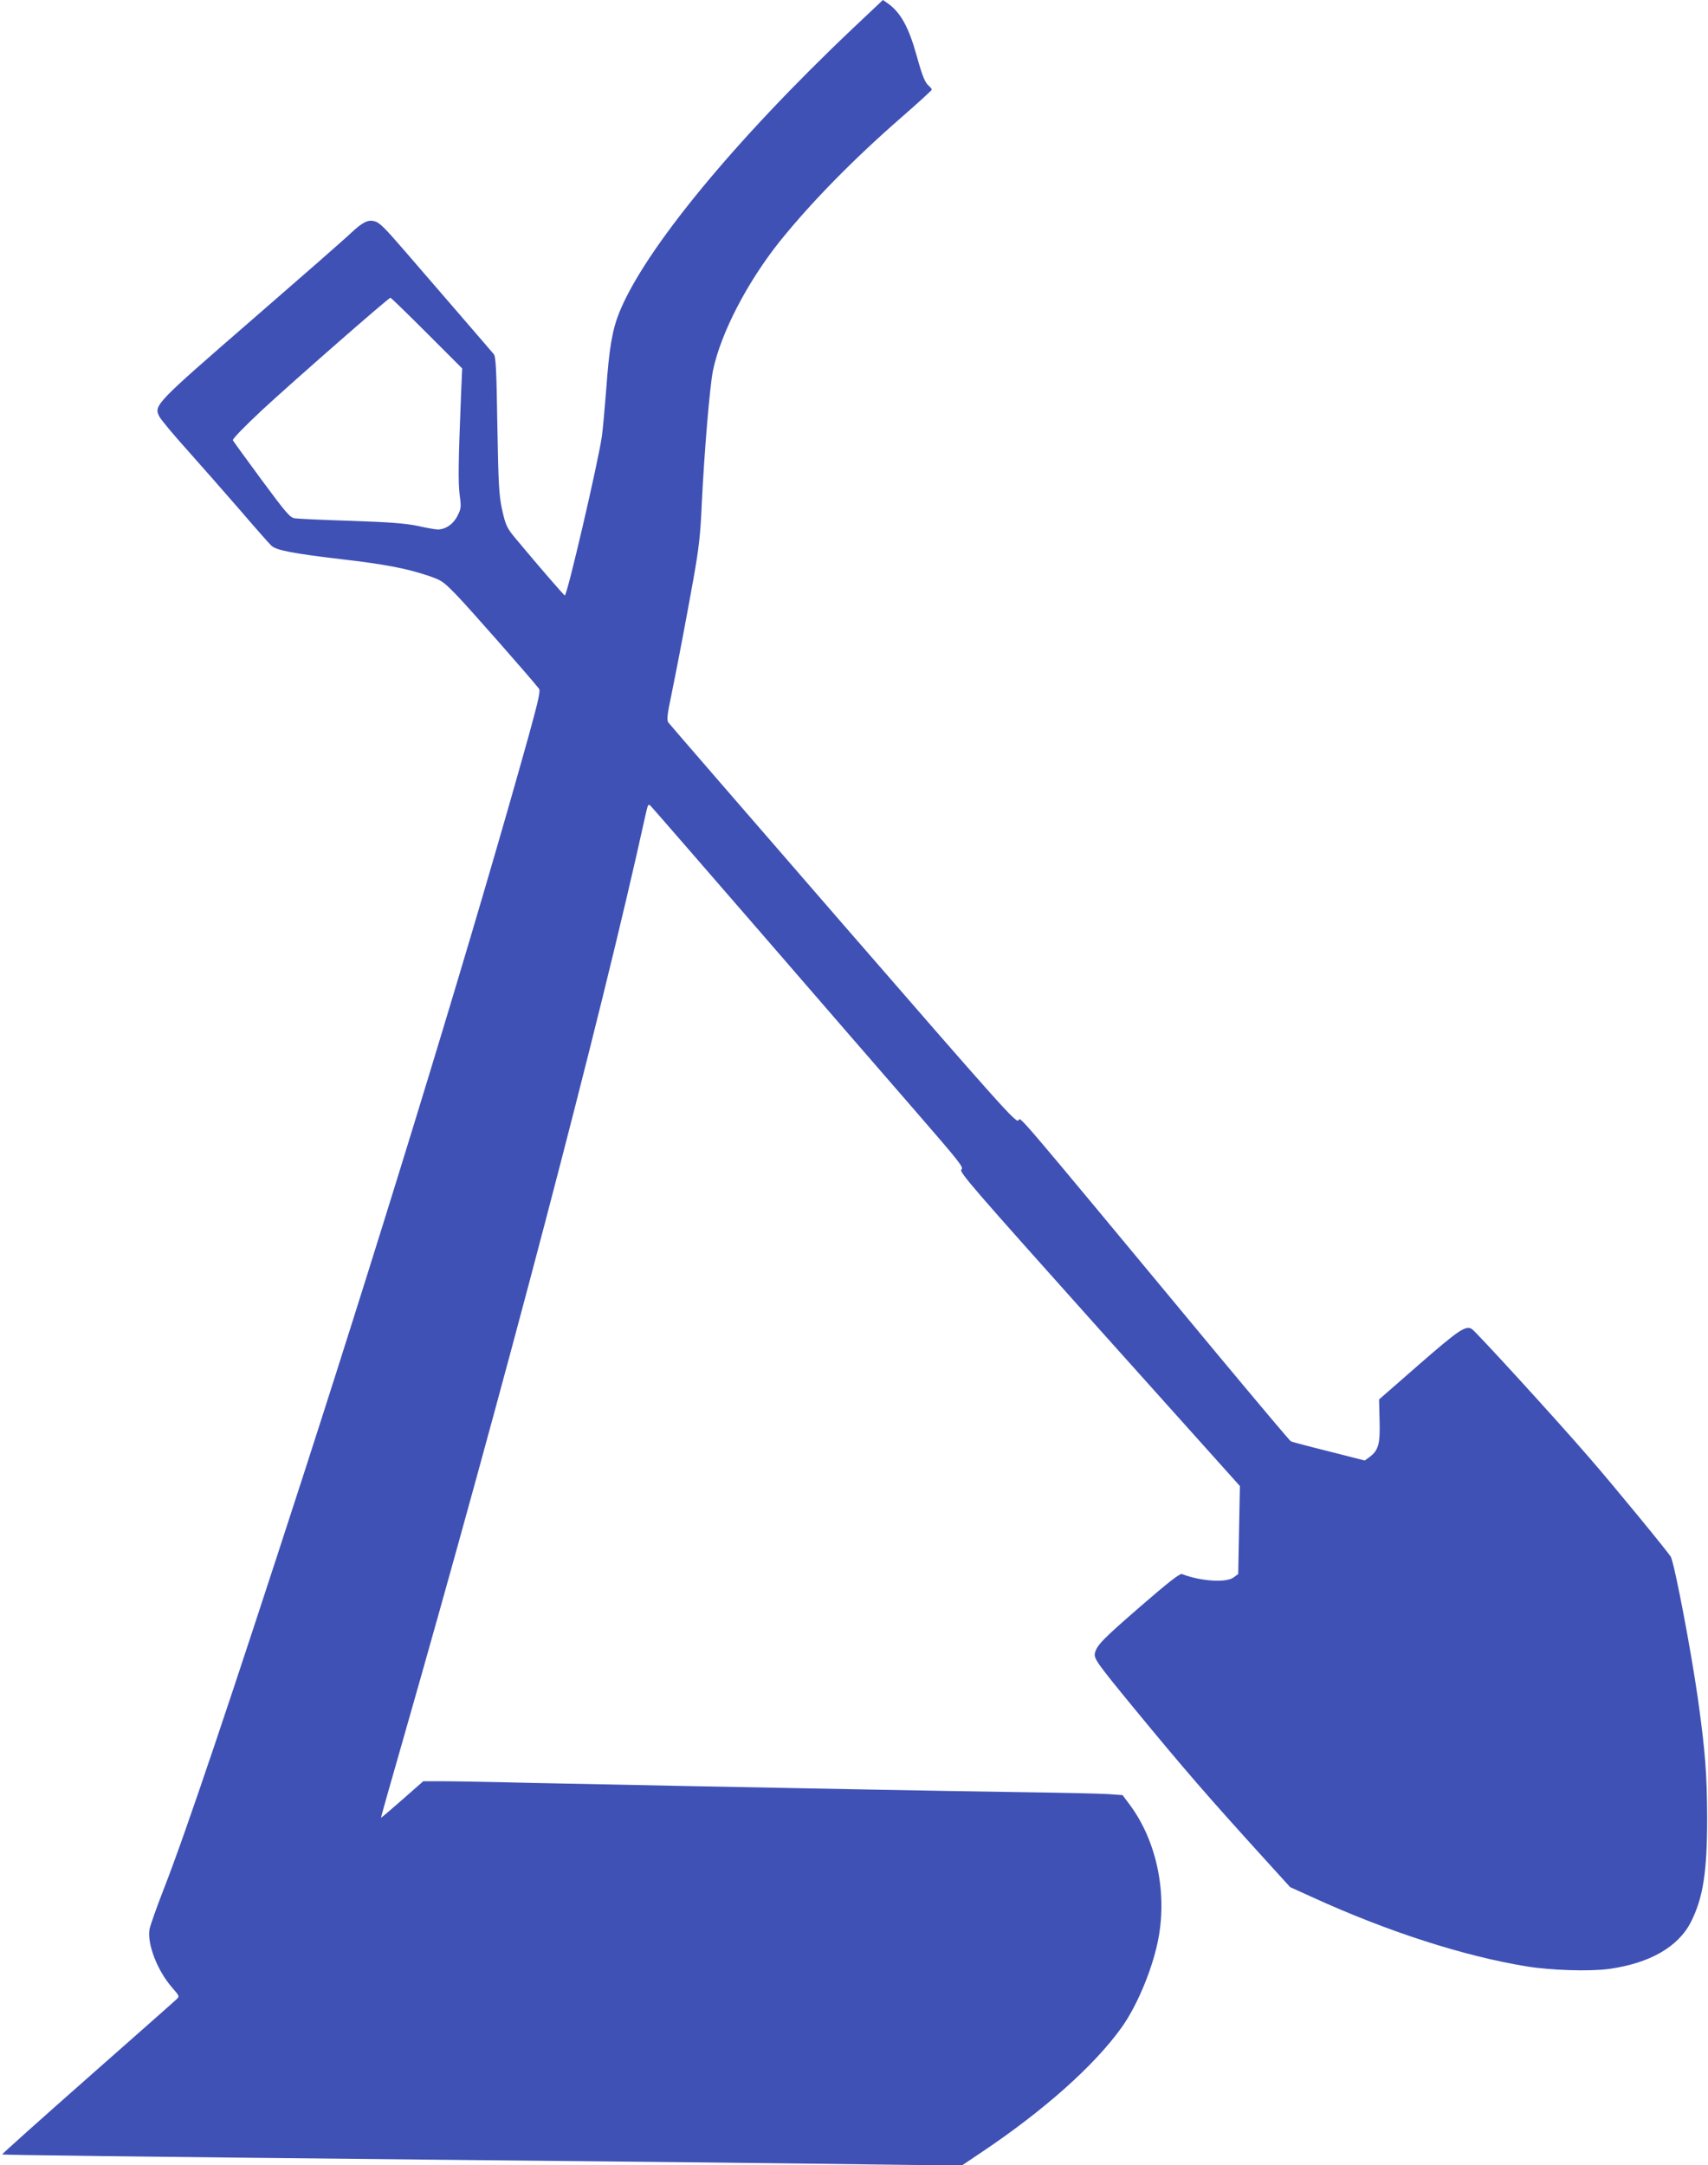 <?xml version="1.0" standalone="no"?>
<!DOCTYPE svg PUBLIC "-//W3C//DTD SVG 20010904//EN"
 "http://www.w3.org/TR/2001/REC-SVG-20010904/DTD/svg10.dtd">
<svg version="1.0" xmlns="http://www.w3.org/2000/svg"
 width="1010pt" height="1280pt" viewBox="0 0 1010 1280"
 preserveAspectRatio="xMidYMid meet">
<g transform="translate(0,1280) scale(0.1,-0.1)"
fill="#3f51b5" stroke="none">
<path d="M5043 12632 c-703 -666 -1234 -1312 -1382 -1682 -41 -103 -59 -211
-76 -450 -9 -113 -20 -239 -26 -280 -22 -153 -205 -940 -219 -940 -5 0 -148
165 -283 327 -61 72 -67 86 -89 185 -17 81 -21 145 -27 494 -5 330 -9 405 -21
420 -8 10 -103 120 -210 244 -107 124 -247 286 -311 360 -133 154 -155 175
-188 183 -36 9 -70 -9 -136 -71 -33 -32 -296 -262 -583 -511 -574 -498 -583
-507 -550 -573 9 -18 83 -107 165 -198 81 -91 222 -251 312 -355 90 -105 174
-200 186 -211 29 -27 127 -46 415 -80 252 -29 381 -54 505 -95 86 -29 93 -33
173 -115 65 -66 432 -483 489 -555 10 -12 -2 -66 -61 -280 -316 -1134 -822
-2792 -1327 -4354 -435 -1342 -702 -2134 -830 -2461 -43 -110 -81 -218 -85
-240 -14 -88 47 -244 133 -343 45 -51 45 -53 27 -70 -10 -10 -248 -220 -527
-466 -279 -246 -506 -449 -504 -451 4 -4 654 -12 2817 -34 1104 -11 1692 -17
2376 -26 l481 -6 109 73 c373 249 675 517 837 744 88 123 176 331 212 500 61
284 -2 598 -165 817 l-42 56 -86 6 c-48 3 -267 8 -487 11 -220 3 -616 10 -880
15 -264 5 -734 14 -1045 20 -311 6 -758 15 -995 20 -236 6 -478 10 -536 10
l-106 0 -124 -109 c-68 -60 -125 -108 -126 -107 -1 1 54 197 123 436 600 2094
1181 4305 1439 5483 17 76 18 78 35 60 10 -10 300 -344 646 -743 345 -399 758
-875 917 -1058 261 -301 288 -334 272 -346 -16 -12 65 -105 814 -942 l833
-929 -5 -260 -5 -260 -27 -20 c-43 -33 -197 -23 -306 20 -12 4 -82 -50 -242
-189 -225 -195 -260 -231 -272 -277 -8 -33 8 -56 228 -324 298 -362 434 -520
798 -920 l128 -141 128 -58 c448 -205 898 -350 1273 -411 141 -23 371 -30 482
-15 242 33 412 130 487 278 72 142 96 296 96 612 -1 266 -11 395 -55 710 -41
286 -134 775 -159 835 -8 19 -338 421 -485 590 -196 227 -670 745 -693 759
-37 21 -78 -7 -311 -210 l-237 -207 3 -126 c4 -139 -7 -175 -60 -215 l-28 -20
-212 54 c-117 29 -218 56 -224 59 -7 3 -204 238 -440 521 -1236 1489 -1154
1393 -1172 1376 -16 -13 -102 83 -1037 1160 -561 647 -1026 1183 -1033 1193
-10 15 -7 44 19 167 44 217 84 429 130 684 33 186 41 263 49 445 14 292 47
692 66 784 46 222 204 526 399 769 187 231 431 480 713 726 100 87 182 162
182 166 0 4 -7 13 -16 21 -24 20 -39 56 -73 178 -47 170 -95 257 -171 311
l-29 20 -178 -168z m-2519 -1801 l209 -209 -7 -164 c-16 -394 -17 -507 -8
-582 10 -75 9 -82 -13 -126 -25 -49 -70 -80 -117 -80 -12 0 -66 9 -118 21 -74
15 -160 22 -395 30 -165 5 -314 12 -332 15 -28 4 -51 31 -196 227 -90 122
-166 227 -170 234 -4 7 65 78 175 181 183 169 746 662 757 662 3 0 100 -94
215 -209z"/>
</g>
</svg>
